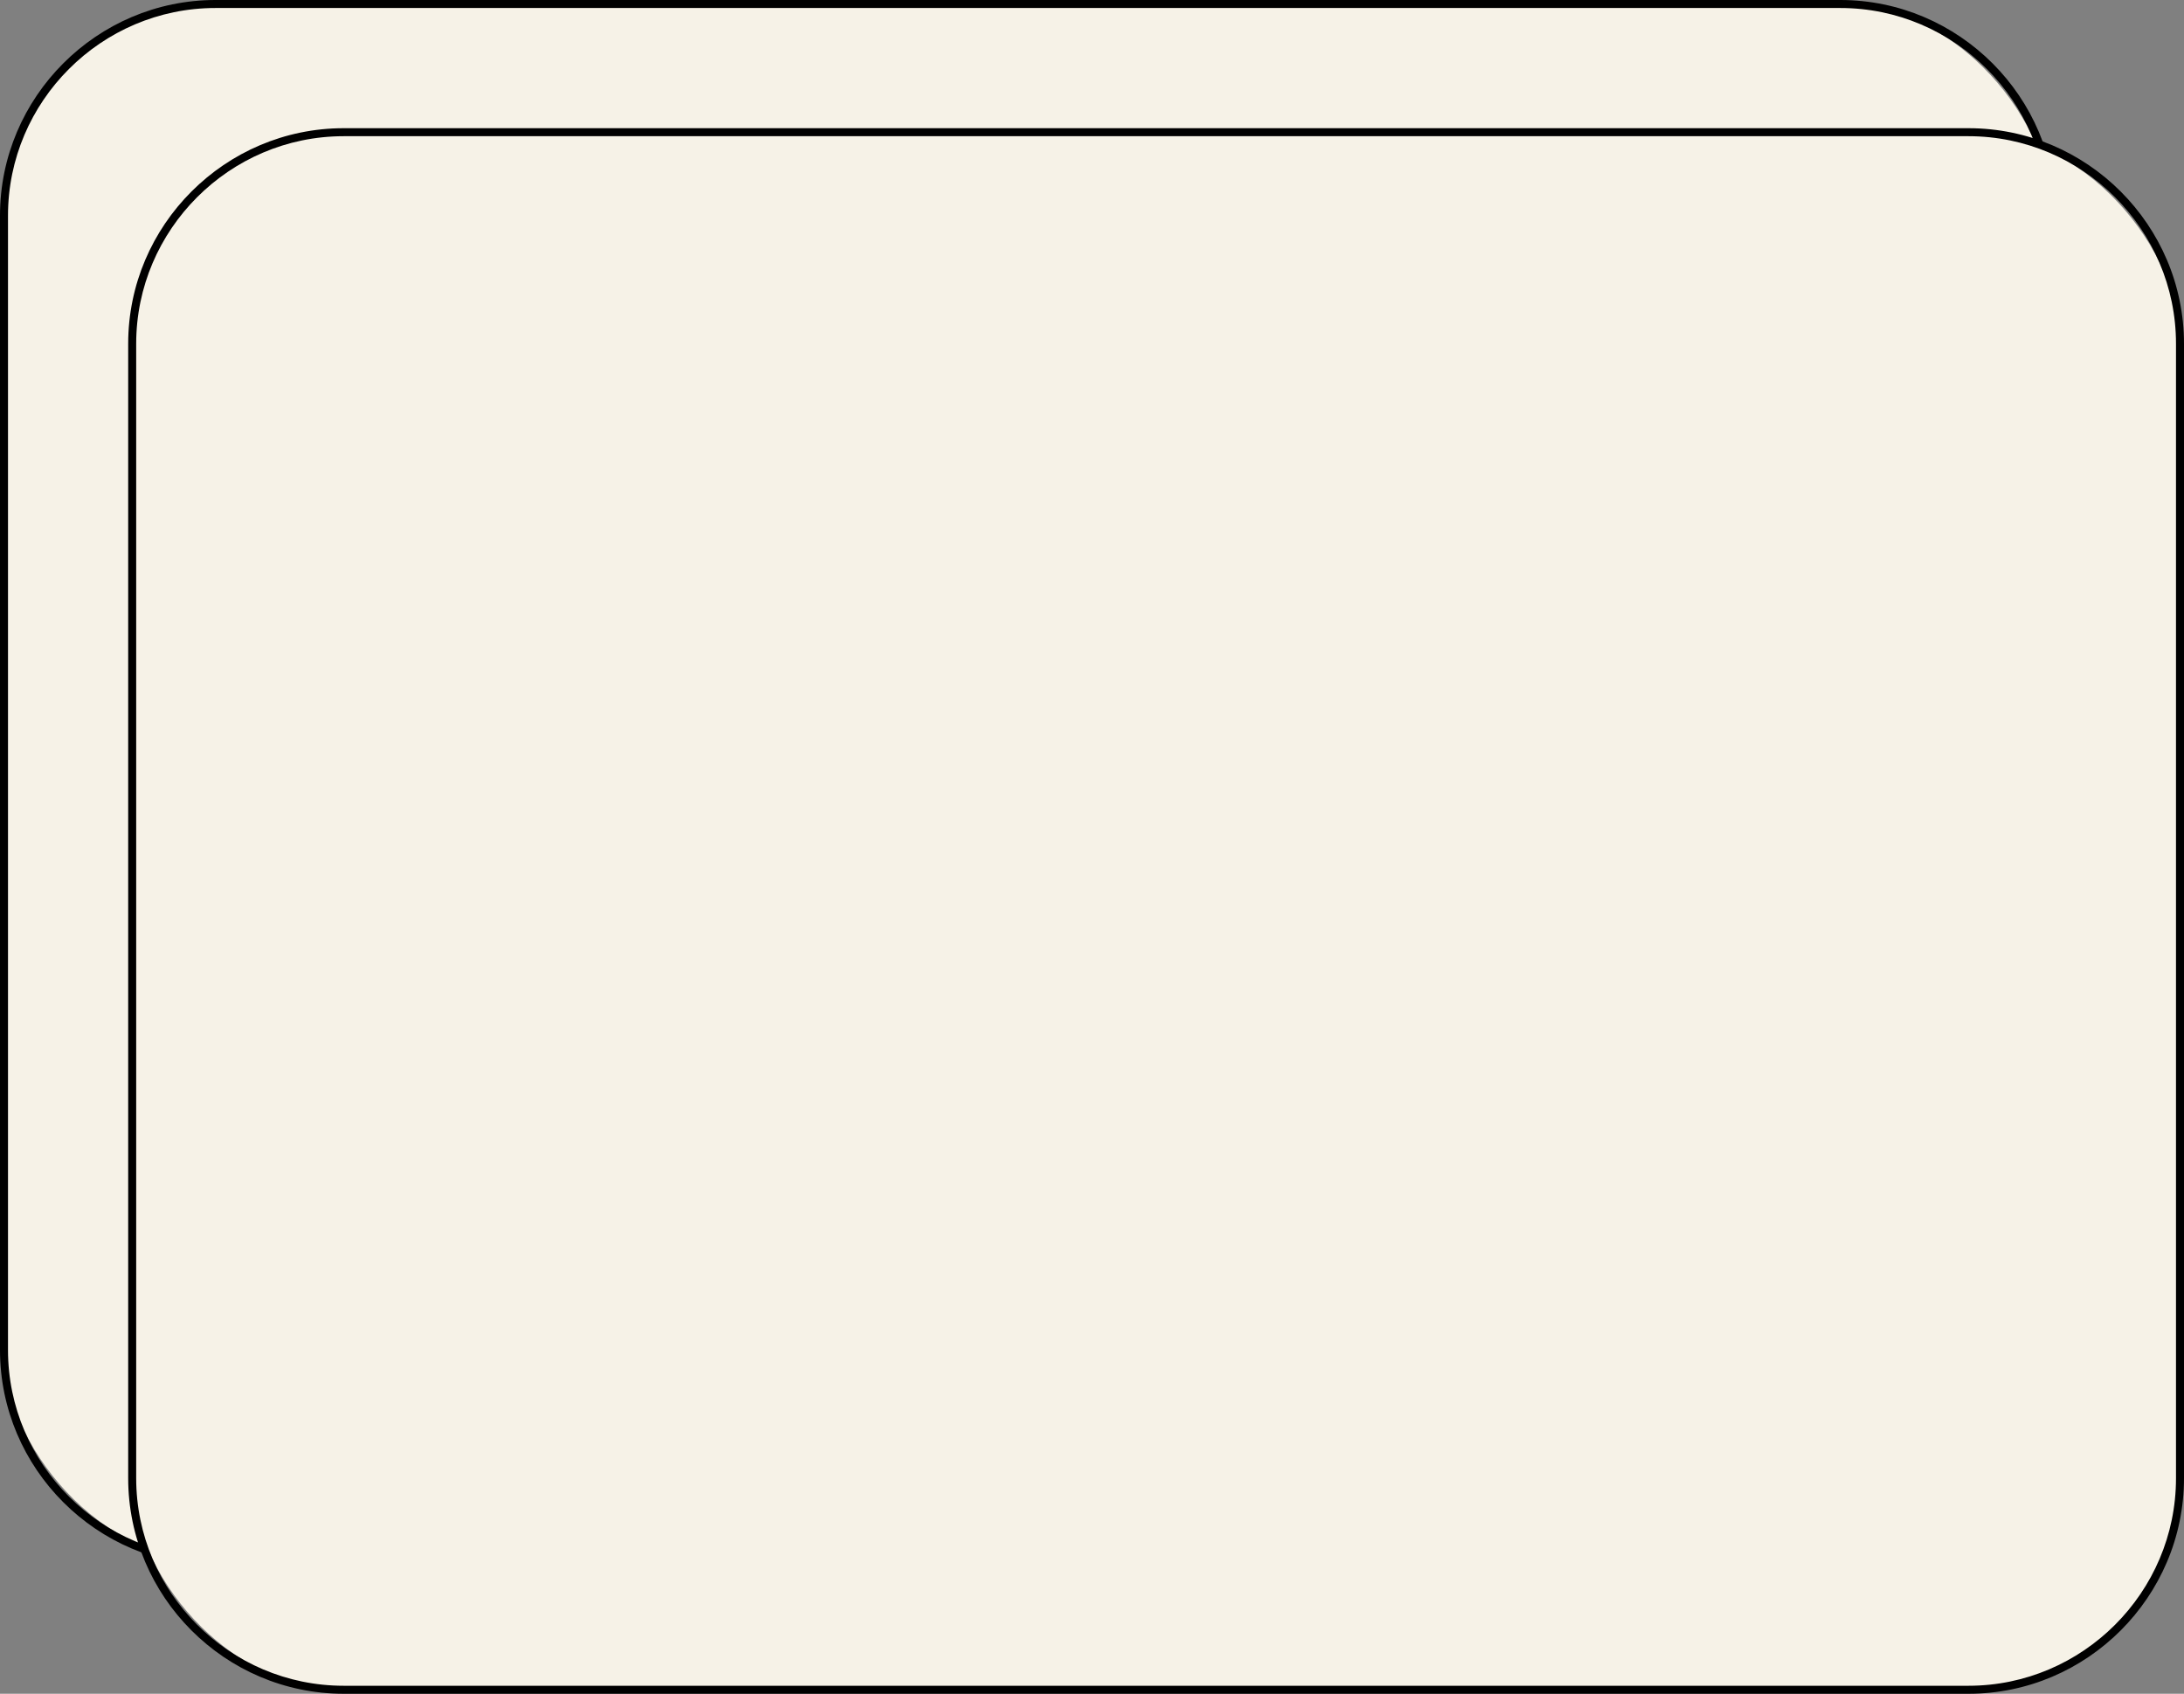 <?xml version="1.0" encoding="UTF-8" standalone="no"?><svg xmlns="http://www.w3.org/2000/svg" clip-rule="evenodd" fill="#000000" fill-rule="evenodd" height="53.536" image-rendering="optimizeQuality" shape-rendering="geometricPrecision" text-rendering="geometricPrecision" viewBox="0 0 69.035 53.536" width="69.035"><rect x="0" y="0" width="69.035" height="53.536" fill="#808080" stroke="none"/><g><g><rect fill="#f6f2e7" height="49.231" rx="6.686" ry="6.686" width="64.73" x="0.127" y="0.127"/><path d="M6.812 0l51.359 0c1.873,0 3.576,0.766 4.811,2.001 1.235,1.235 2.001,2.938 2.001,4.811l0 35.86c0,1.873 -0.766,3.577 -2.001,4.811 -1.235,1.235 -2.938,2.001 -4.811,2.001l-51.359 0c-1.873,0 -3.576,-0.766 -4.811,-2.001 -1.235,-1.234 -2.001,-2.938 -2.001,-4.811l0 -35.86c0,-1.873 0.766,-3.576 2.001,-4.811 1.235,-1.235 2.938,-2.001 4.811,-2.001zm51.359 0.253l-51.359 0c-1.803,0 -3.443,0.738 -4.632,1.927 -1.189,1.189 -1.927,2.829 -1.927,4.632l0 35.86c0,1.804 0.738,3.443 1.927,4.632 1.189,1.189 2.829,1.927 4.632,1.927l51.359 0c1.803,0 3.443,-0.738 4.632,-1.927 1.189,-1.189 1.927,-2.828 1.927,-4.632l0 -35.86c0,-1.803 -0.738,-3.443 -1.927,-4.632 -1.189,-1.189 -2.829,-1.927 -4.632,-1.927z" fill="#000000" fill-rule="nonzero"/></g><g><rect fill="#f6f2e7" height="49.231" rx="6.686" ry="6.686" width="64.73" x="4.179" y="4.179"/><path d="M10.864 4.052l51.359 0c1.873,0 3.576,0.766 4.811,2.001 1.234,1.234 2.001,2.938 2.001,4.811l0 35.86c0,1.873 -0.767,3.577 -2.001,4.811 -1.235,1.235 -2.938,2.001 -4.811,2.001l-51.359 0c-1.873,0 -3.577,-0.766 -4.811,-2.001 -1.235,-1.234 -2.001,-2.938 -2.001,-4.811l0 -35.86c0,-1.873 0.766,-3.577 2.001,-4.811 1.234,-1.235 2.938,-2.001 4.811,-2.001zm51.359 0.253l-51.359 0c-1.803,0 -3.443,0.738 -4.632,1.927 -1.189,1.189 -1.927,2.829 -1.927,4.632l0 35.86c0,1.803 0.738,3.443 1.927,4.632 1.189,1.189 2.829,1.927 4.632,1.927l51.359 0c1.803,0 3.443,-0.738 4.632,-1.927 1.189,-1.189 1.927,-2.829 1.927,-4.632l0 -35.86c0,-1.803 -0.738,-3.443 -1.927,-4.632 -1.189,-1.189 -2.829,-1.927 -4.632,-1.927z" fill="#000000" fill-rule="nonzero"/></g></g></svg>